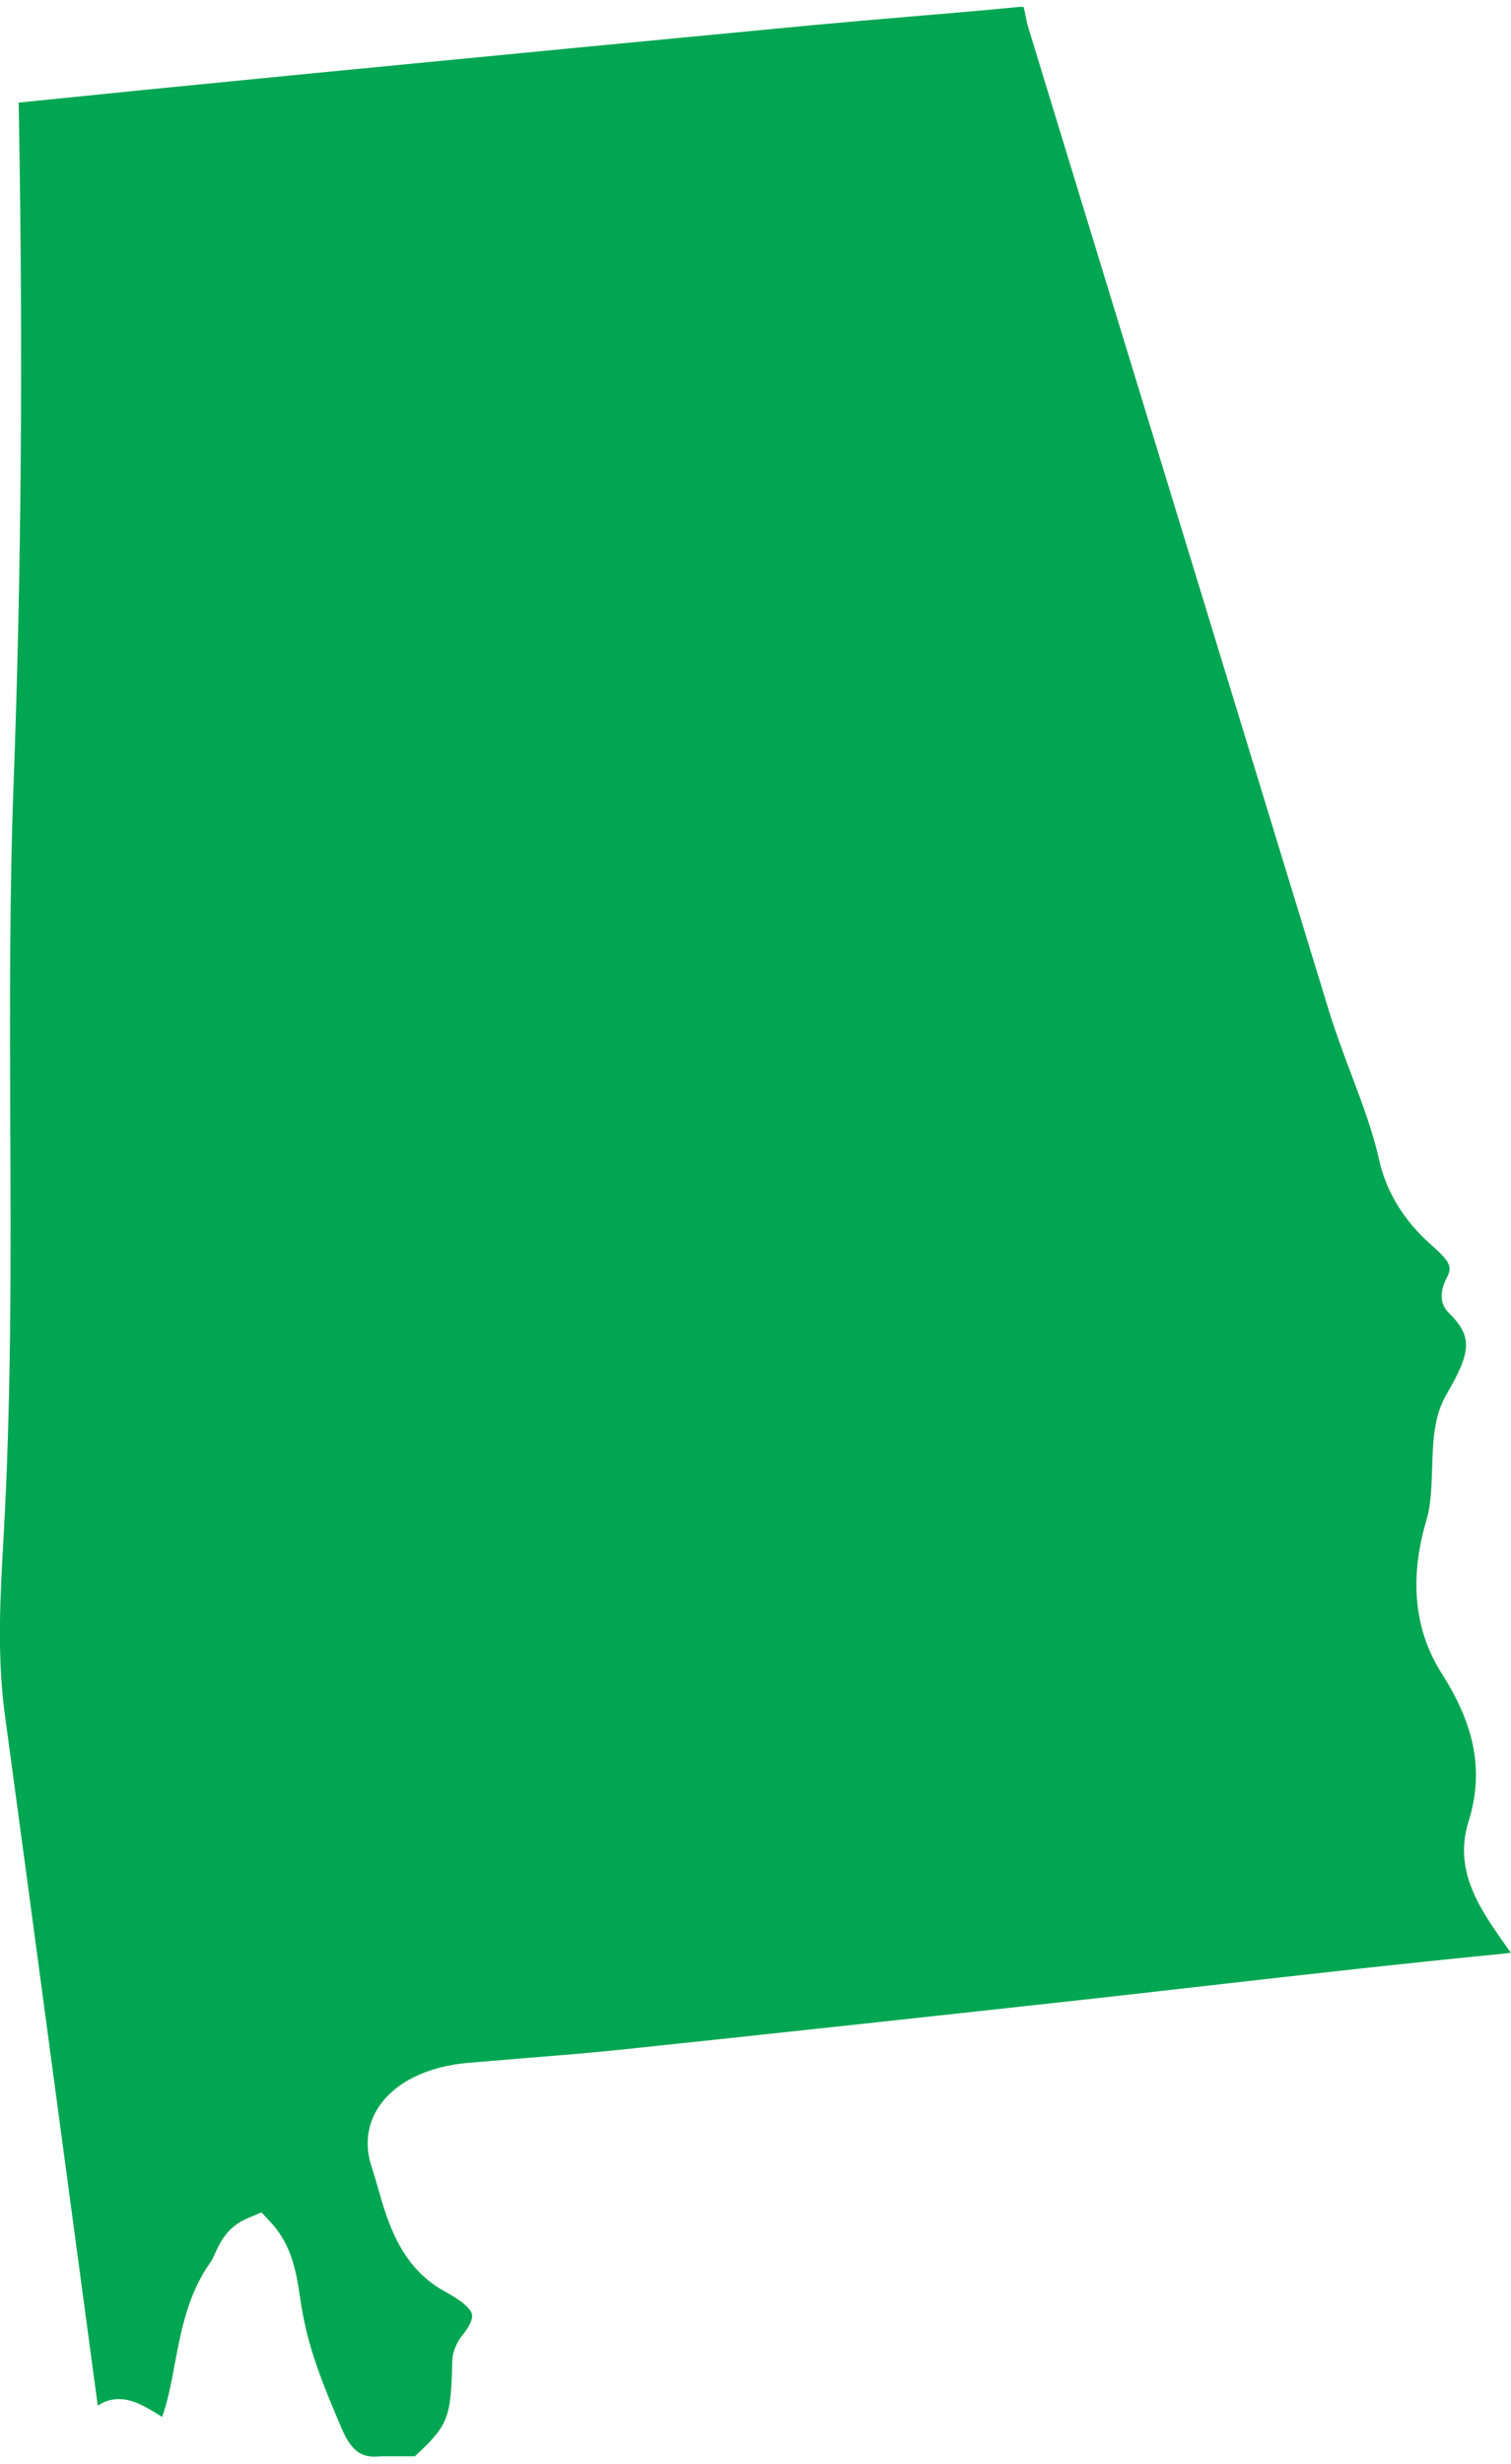 <!-- Generator: Adobe Illustrator 24.3.0, SVG Export Plug-In  --><svg xmlns="http://www.w3.org/2000/svg" xmlns:xlink="http://www.w3.org/1999/xlink" version="1.1" x="0px" y="0px" width="73px" height="119px" viewBox="0 0 73.73 119.52" style="overflow:visible;enable-background:new 0 0 73.73 119.52;fill:url(#CerosGradient_id62bafd4eb);" xml:space="preserve" aria-hidden="true">
<style type="text/css">
	.st0-5fda52d52c54a{fill:#08132D;}
</style>
<defs><linearGradient class="cerosgradient" data-cerosgradient="true" id="CerosGradient_id62bafd4eb" gradientUnits="userSpaceOnUse" x1="50%" y1="100%" x2="50%" y2="0%"><stop offset="0%" stop-color="#00A651"/><stop offset="100%" stop-color="#00A651"/></linearGradient><linearGradient/>
</defs>
<path class="st0-5fda52d52c54a" d="M73.49,94.58l-0.24-0.34c-1.04-1.5-2.33-3.37-1.6-5.7c0.76-2.42,0.36-4.65-1.3-7.25  c-1.34-2.11-1.59-4.62-0.75-7.47c0.23-0.76,0.25-1.66,0.28-2.52c0.04-1.26,0.07-2.56,0.71-3.64c1.24-2.12,1.25-2.83,0.08-3.99  c-0.4-0.4-0.43-1-0.08-1.67c0.3-0.56,0.18-0.79-0.81-1.67c-1.27-1.13-2.13-2.53-2.47-4.04c-0.33-1.46-0.85-2.84-1.4-4.3  c-0.37-0.98-0.75-2-1.07-3.04C60.8,35.75,56.77,22.56,52.73,9.36l-2.55-8.34c-0.06-0.19-0.1-0.39-0.14-0.6  c-0.03-0.13-0.06-0.32-0.1-0.42c-0.05,0-0.12,0-0.19,0c-1.8,0.18-3.61,0.33-5.41,0.48c-1.52,0.13-3.05,0.26-4.57,0.4  c-8.1,0.77-16.2,1.55-24.3,2.34c-2.88,0.28-5.76,0.57-8.64,0.85L0.91,4.67C1.13,16.52,1.05,27.32,0.67,37.7  C0.46,43.24,0.48,48.88,0.5,54.34c0.03,6.67,0.06,13.57-0.33,20.37c-0.15,2.66-0.33,5.68,0.07,8.61c0.73,5.37,1.45,10.74,2.17,16.12  L4.77,117c0.31-0.21,0.64-0.32,1.04-0.32c0.64,0,1.22,0.31,2.1,0.87c0.29-0.81,0.45-1.68,0.62-2.6c0.32-1.67,0.64-3.4,1.75-4.96  c0.09-0.12,0.14-0.26,0.21-0.41c0.24-0.52,0.59-1.31,1.61-1.73l0.66-0.28l0.49,0.53c1.02,1.12,1.22,2.48,1.4,3.67  c0.03,0.21,0.06,0.42,0.1,0.62c0.34,1.94,1.04,3.67,1.93,5.74c0.54,1.26,1.11,1.42,1.9,1.34l1.66,0c1.67-1.54,1.76-1.89,1.83-4.67  c0.02-0.56,0.33-1.04,0.52-1.27c0.32-0.4,0.49-0.76,0.44-0.98c-0.04-0.2-0.3-0.56-1.29-1.1c-2.19-1.19-2.82-3.38-3.32-5.15  c-0.09-0.33-0.19-0.65-0.29-0.96c-0.34-1.04-0.22-2.05,0.35-2.91c0.79-1.2,2.38-1.98,4.35-2.15c0.8-0.07,1.61-0.13,2.41-0.2  c1.71-0.14,3.41-0.27,5.12-0.45c7.2-0.76,14.4-1.54,21.59-2.33c2.31-0.25,4.62-0.52,6.93-0.78c4.73-0.54,9.61-1.09,14.43-1.56  c0.18-0.02,0.32-0.04,0.43-0.06C73.67,94.86,73.59,94.73,73.49,94.58z" style="fill:url(#CerosGradient_id62bafd4eb);"/>
</svg>
